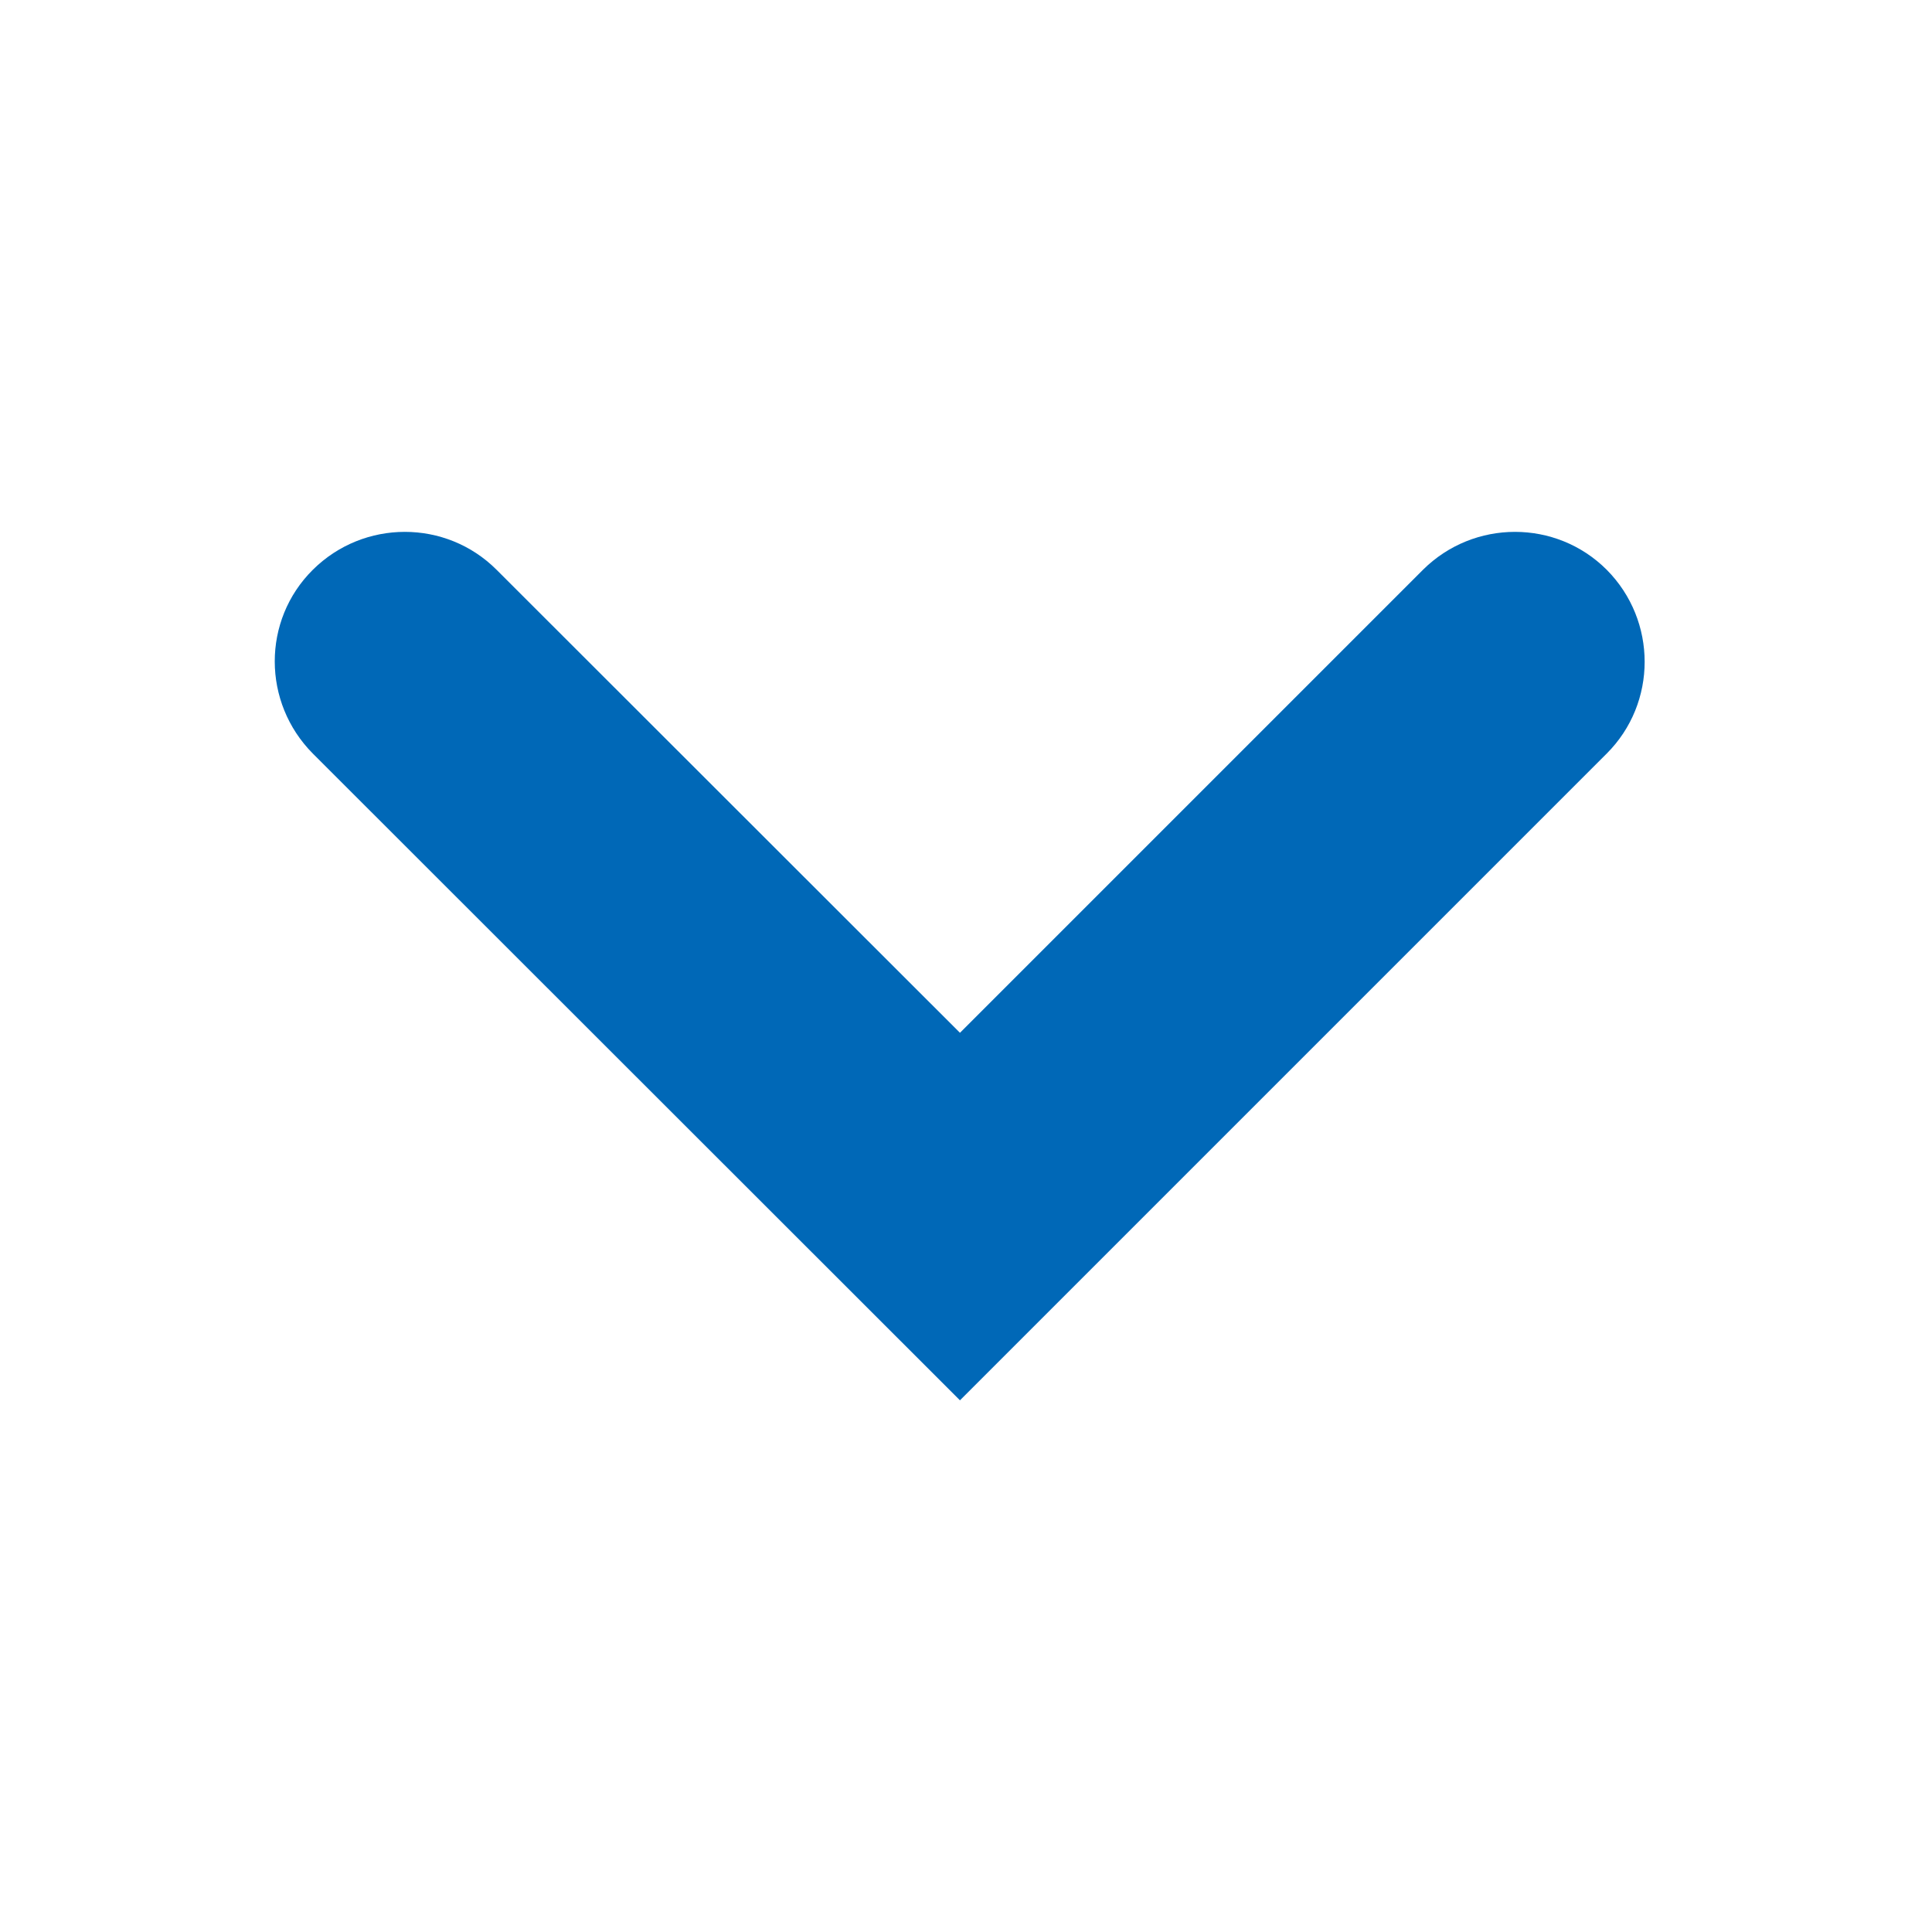 <?xml version="1.0" encoding="utf-8"?>
<!-- Generator: Adobe Illustrator 24.1.1, SVG Export Plug-In . SVG Version: 6.00 Build 0)  -->
<svg version="1.1" id="_x32_" xmlns="http://www.w3.org/2000/svg" xmlns:xlink="http://www.w3.org/1999/xlink" x="0px" y="0px"
	 viewBox="0 0 512 512" style="enable-background:new 0 0 512 512;" xml:space="preserve">
<style type="text/css">
	.st0{fill:#0068B7;}
</style>
<path class="st0" d="M254.4,371.1l171.4-171.4c13.4-13.4,13.4-35.2,0-48.7c-13.4-13.4-35.2-13.4-48.7,0L254.4,273.7L131.6,151
	c-13.4-13.4-35.2-13.4-48.7,0s-13.4,35.2,0,48.7L254.4,371.1z"/>
</svg>
